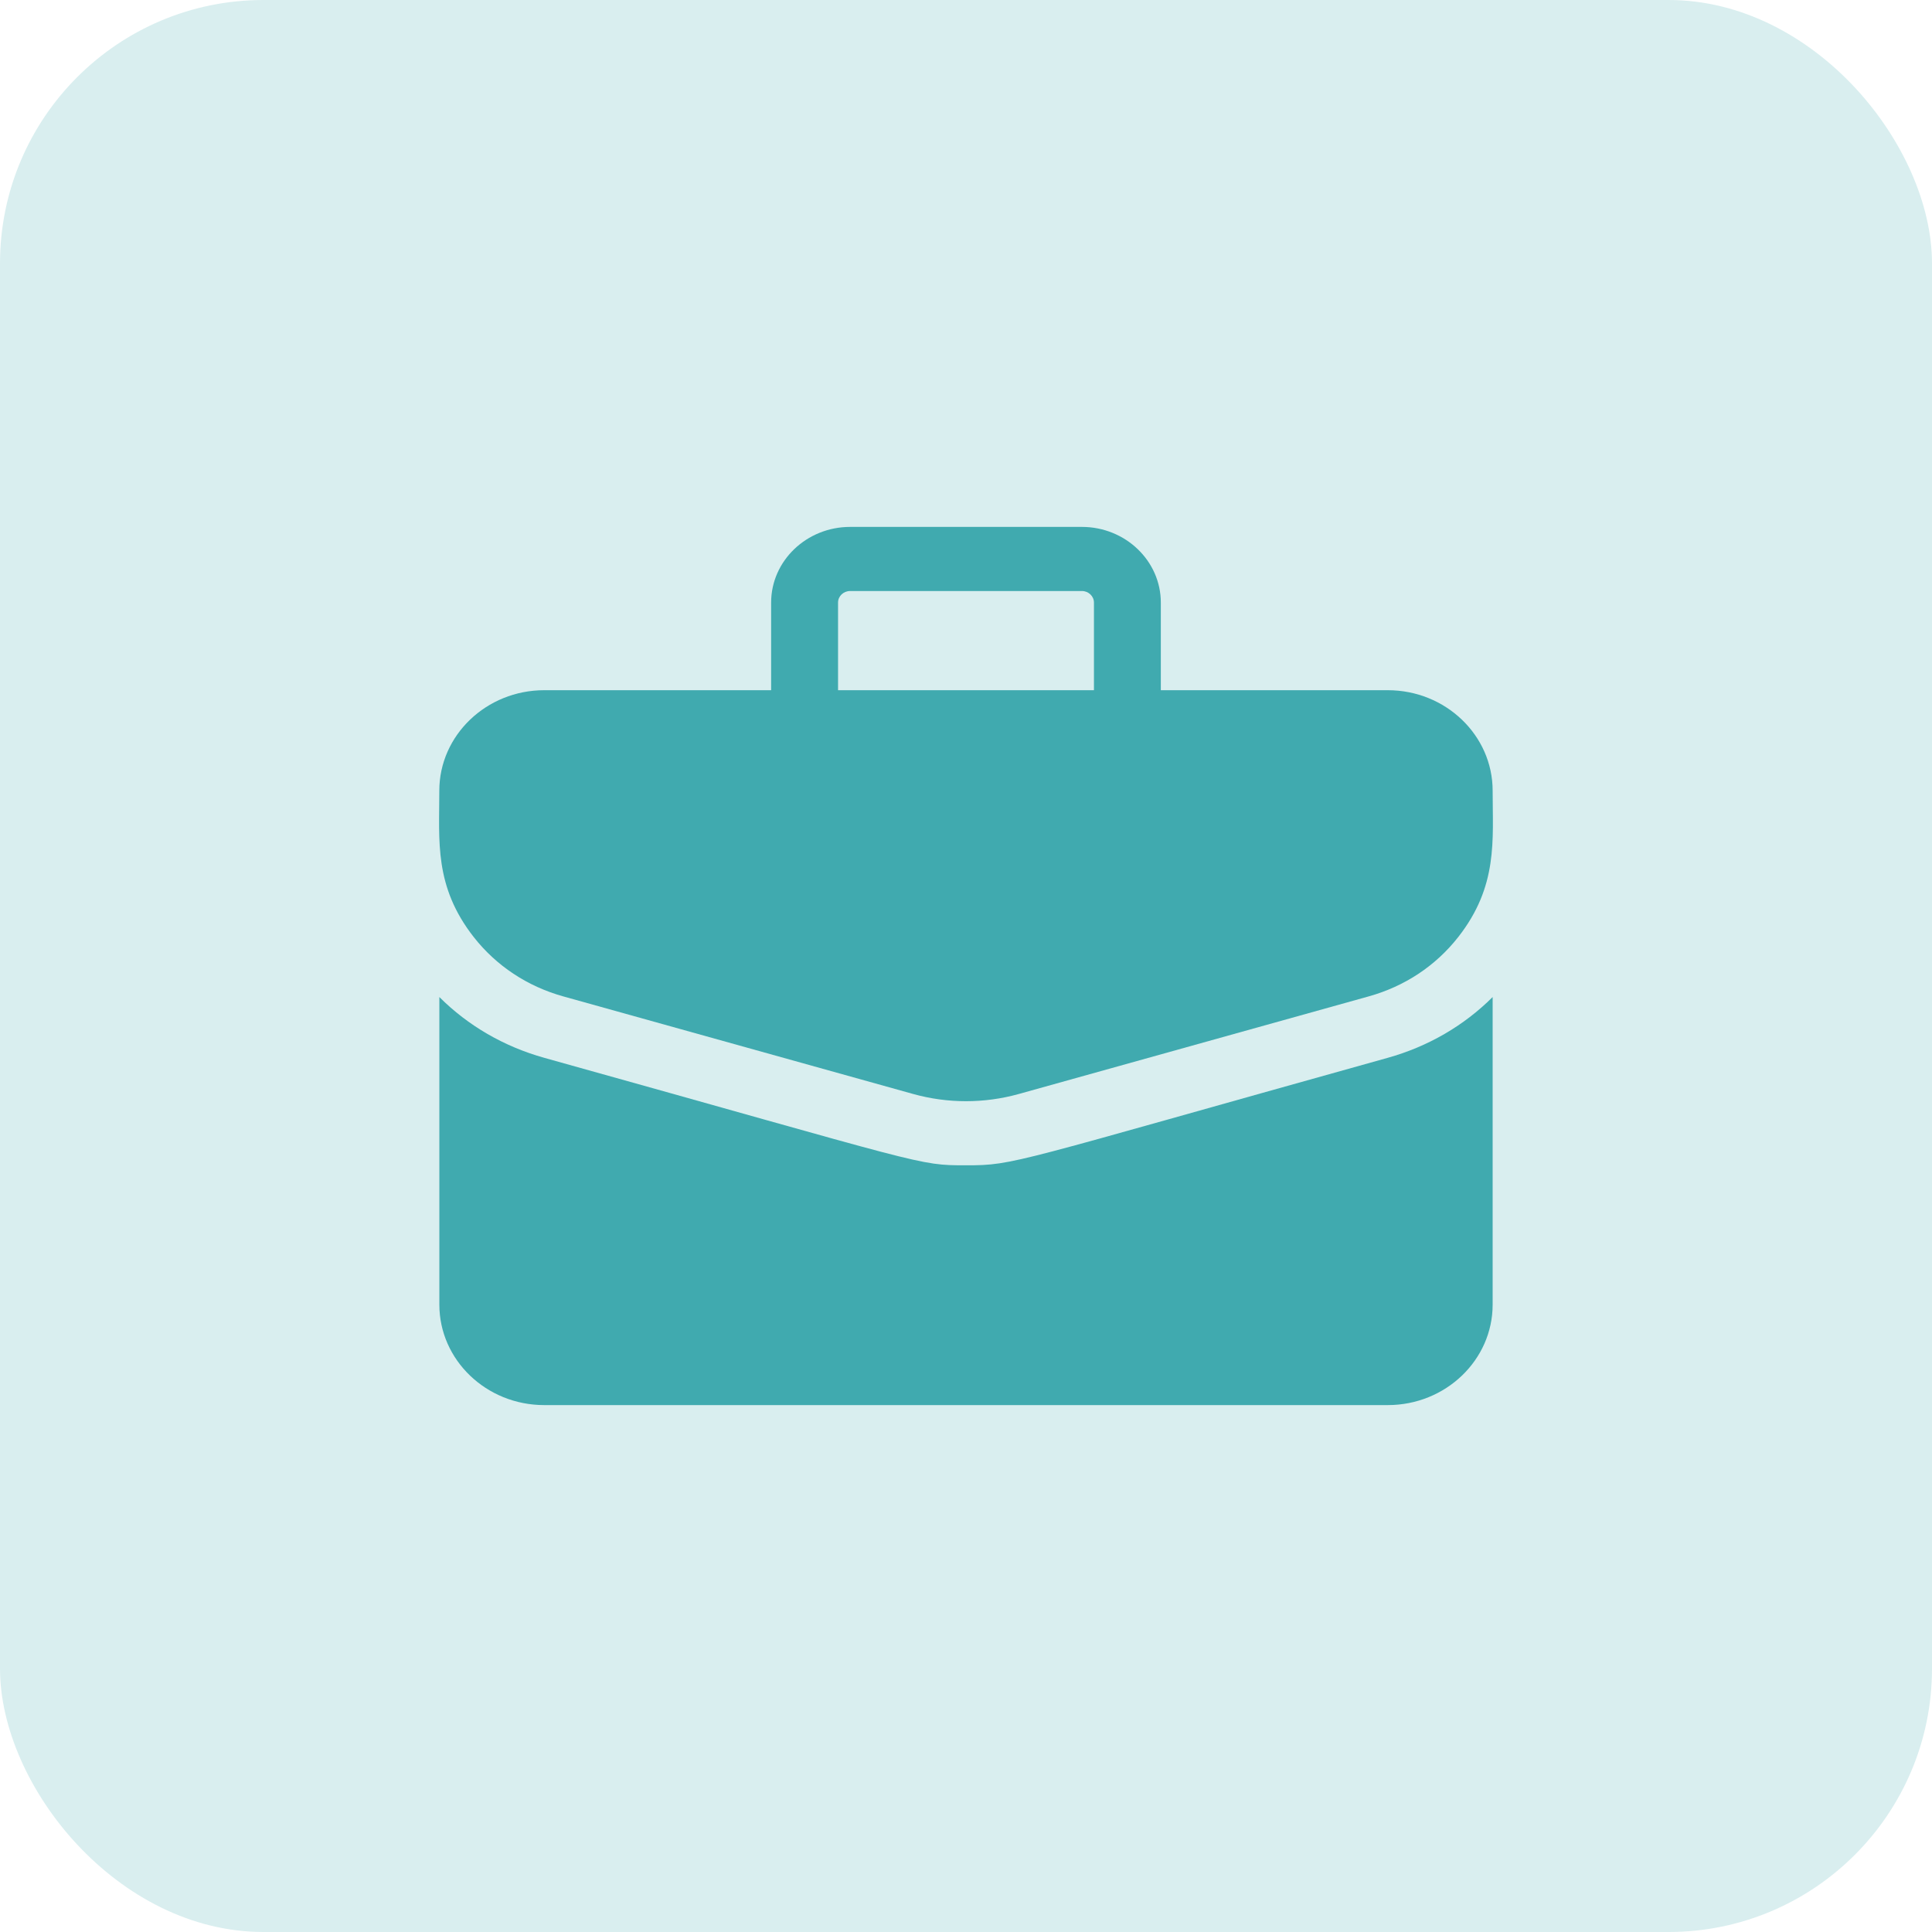 <?xml version="1.0" encoding="UTF-8"?> <svg xmlns="http://www.w3.org/2000/svg" width="44" height="44" viewBox="0 0 44 44" fill="none"> <rect width="44" height="44" rx="6" fill="#D9EEEF"></rect> <path d="M31.606 15.719H26.437V13.723C26.437 12.773 25.63 12 24.639 12H19.361C18.369 12 17.562 12.773 17.562 13.723V15.719H12.394C11.077 15.719 10.005 16.746 10.005 18.008C10.005 19.154 9.883 20.183 10.789 21.341C11.302 21.995 12.007 22.463 12.827 22.692L20.794 24.914C21.583 25.134 22.417 25.134 23.206 24.914L31.172 22.692C31.993 22.463 32.697 21.995 33.21 21.341C34.121 20.178 33.994 19.138 33.994 18.008C33.994 16.746 32.923 15.719 31.606 15.719ZM19.086 13.723C19.086 13.578 19.209 13.46 19.361 13.46H24.639C24.79 13.46 24.914 13.578 24.914 13.723V15.719H19.086V13.723Z" fill="#40AAAF"></path> <path d="M31.598 24.093C23.005 26.491 23.116 26.539 22 26.539C20.891 26.539 21.154 26.535 12.402 24.093C11.479 23.836 10.661 23.361 10.006 22.707V29.712C10.006 30.974 11.077 32 12.394 32H31.606C32.923 32 33.994 30.974 33.994 29.712V22.707C33.338 23.361 32.521 23.836 31.598 24.093Z" fill="#40AAAF"></path> </svg> 